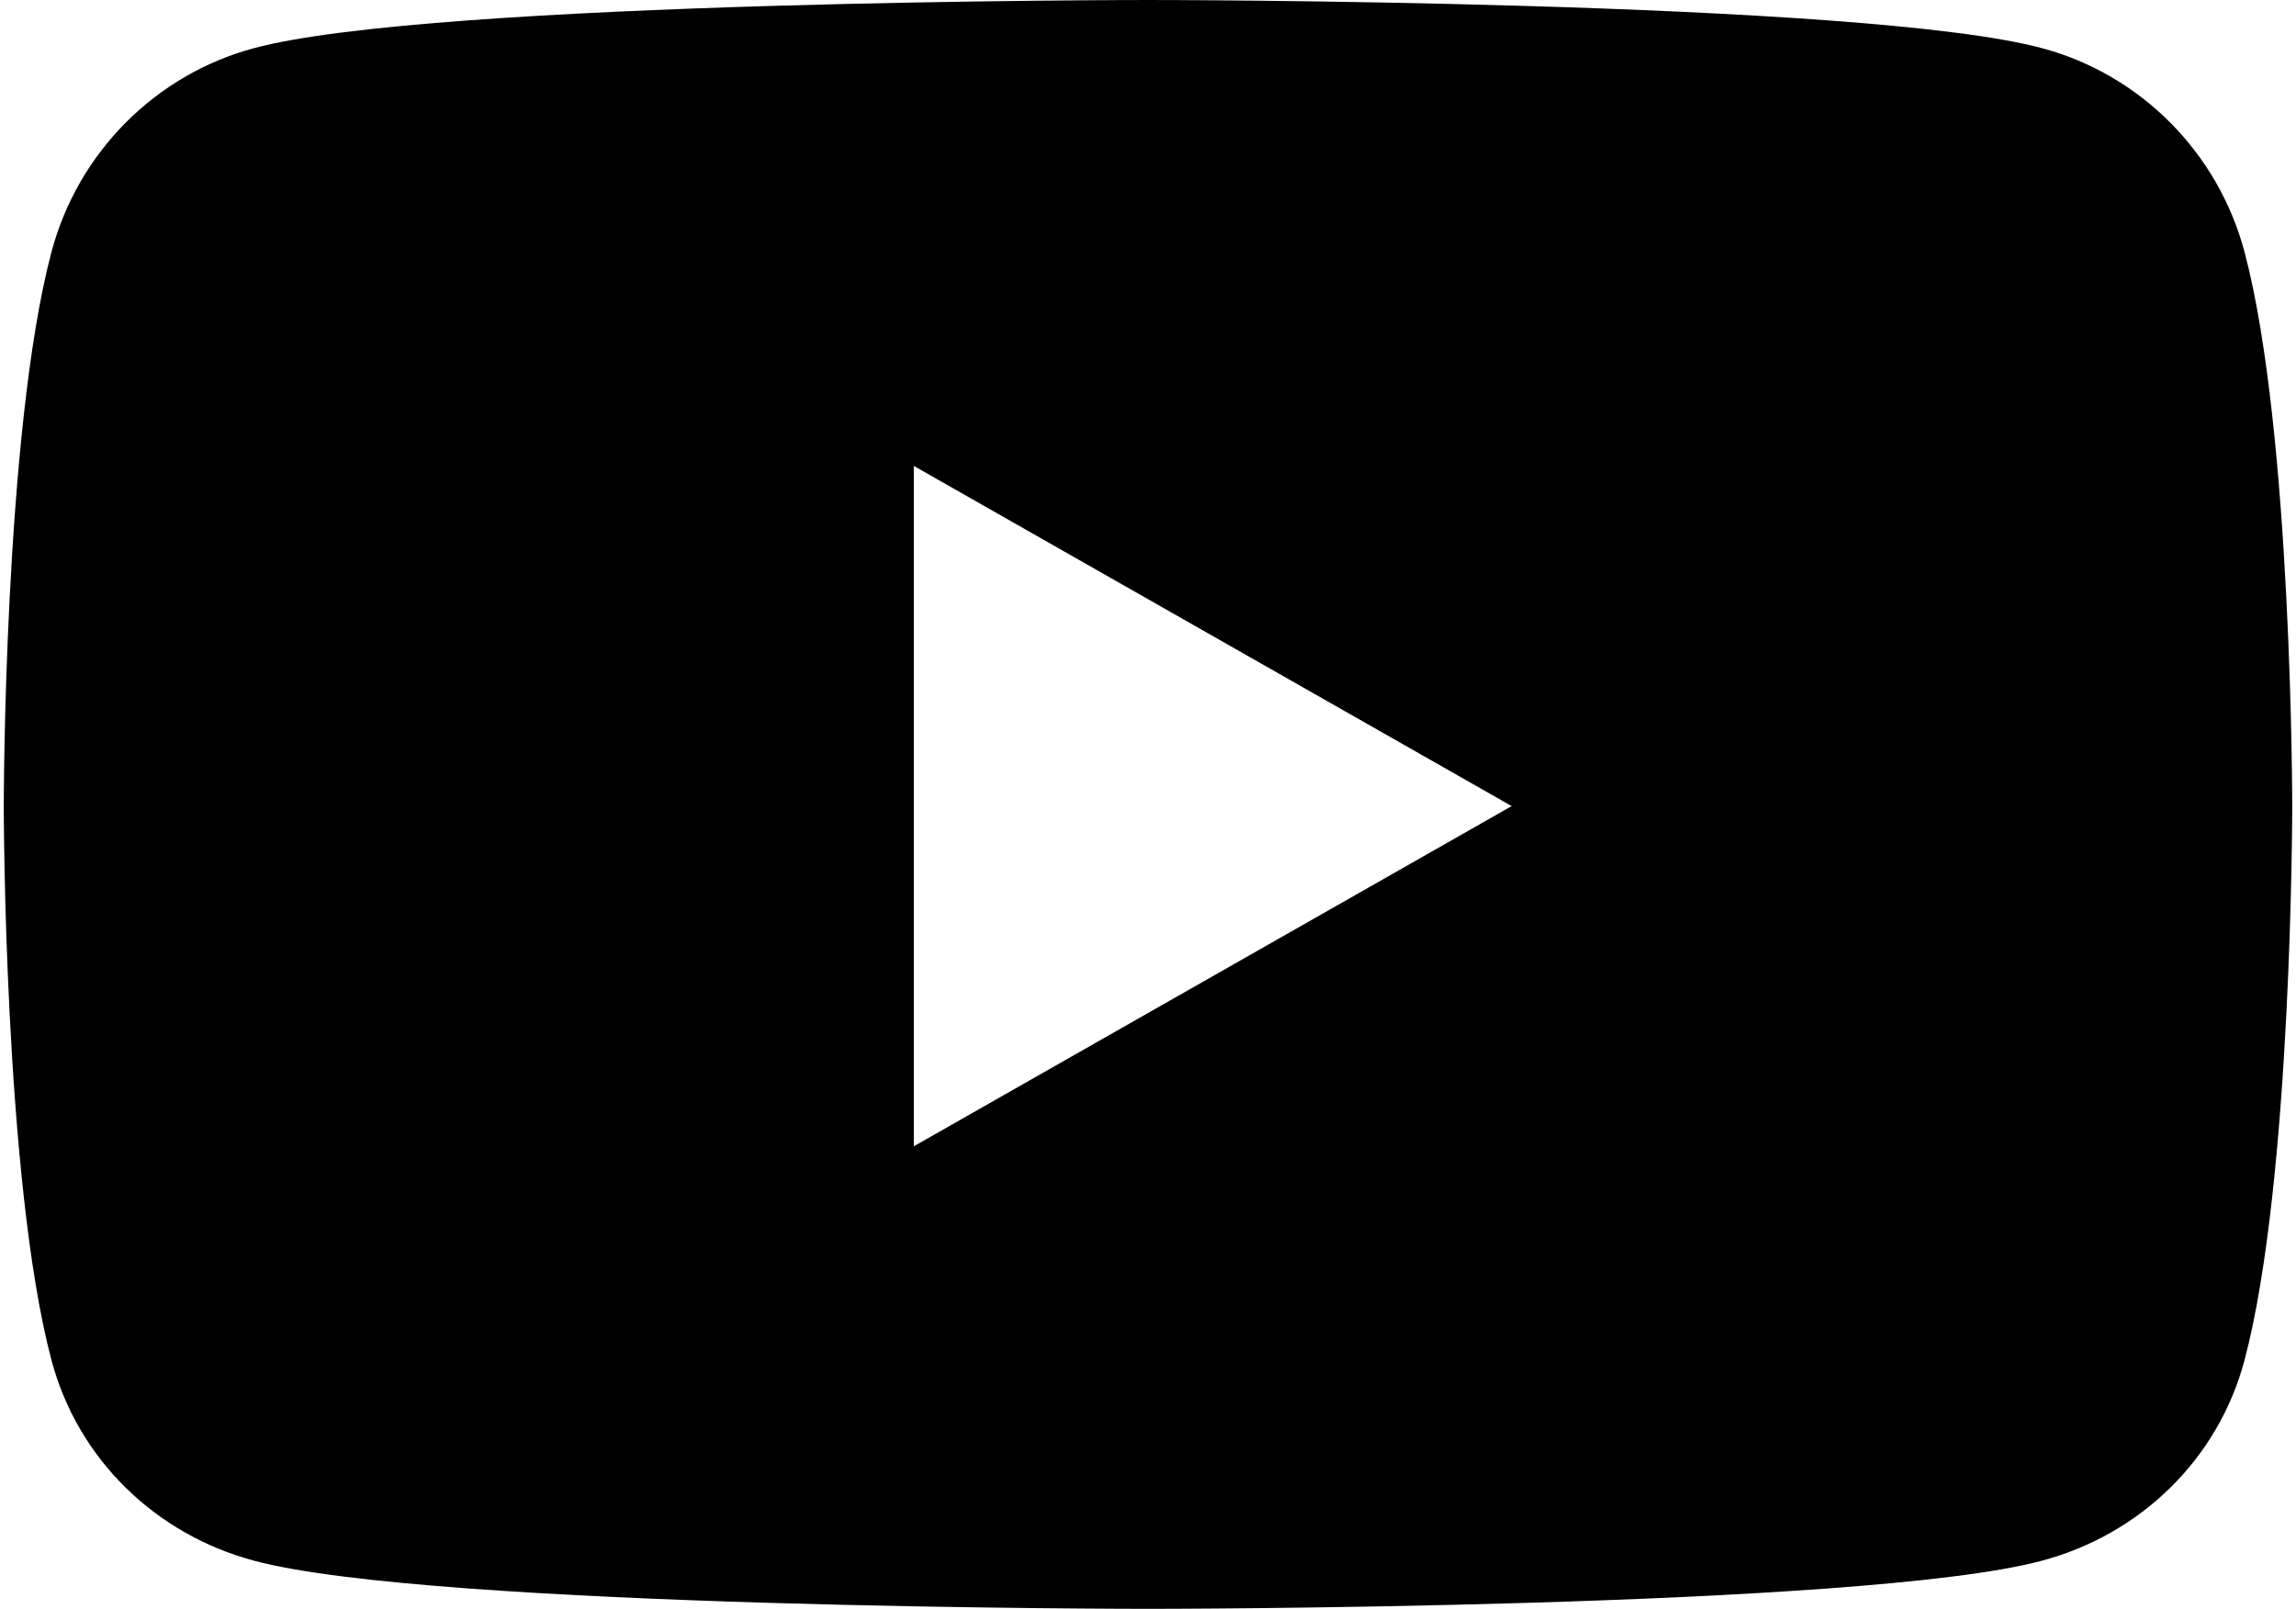 <?xml version="1.0" encoding="utf-8"?>
<!-- Generator: Adobe Illustrator 25.2.3, SVG Export Plug-In . SVG Version: 6.00 Build 0)  -->
<svg version="1.1" id="Layer_1" xmlns="http://www.w3.org/2000/svg" xmlns:xlink="http://www.w3.org/1999/xlink" x="0px" y="0px"
	 viewBox="0 0 548 384" style="enable-background:new 0 0 548 384;" xml:space="preserve">
<style type="text/css">
	.st0{fill:#030030;}
</style>
<g id="Page-1">
	<g id="Artboard" transform="translate(-642, -779)">
		<g id="Group" transform="translate(642, 779)">
			<path id="Shape" className="st0" d="M535.7,60.1c-6.3-23.7-24.8-42.3-48.3-48.6C444.8,0,274,0,274,0S103.2,0,60.6,11.5
				c-23.5,6.3-42,24.9-48.3,48.6C0.9,102.9,0.9,192.4,0.9,192.4s0,89.4,11.4,132.3c6.3,23.6,24.8,41.5,48.3,47.8
				C103.2,384,274,384,274,384s170.8,0,213.4-11.5c23.5-6.3,42-24.2,48.3-47.8c11.4-42.9,11.4-132.3,11.4-132.3
				S547.1,102.9,535.7,60.1z M218.1,273.6V111.2l142.7,81.2L218.1,273.6z"/>
		</g>
	</g>
</g>
</svg>
